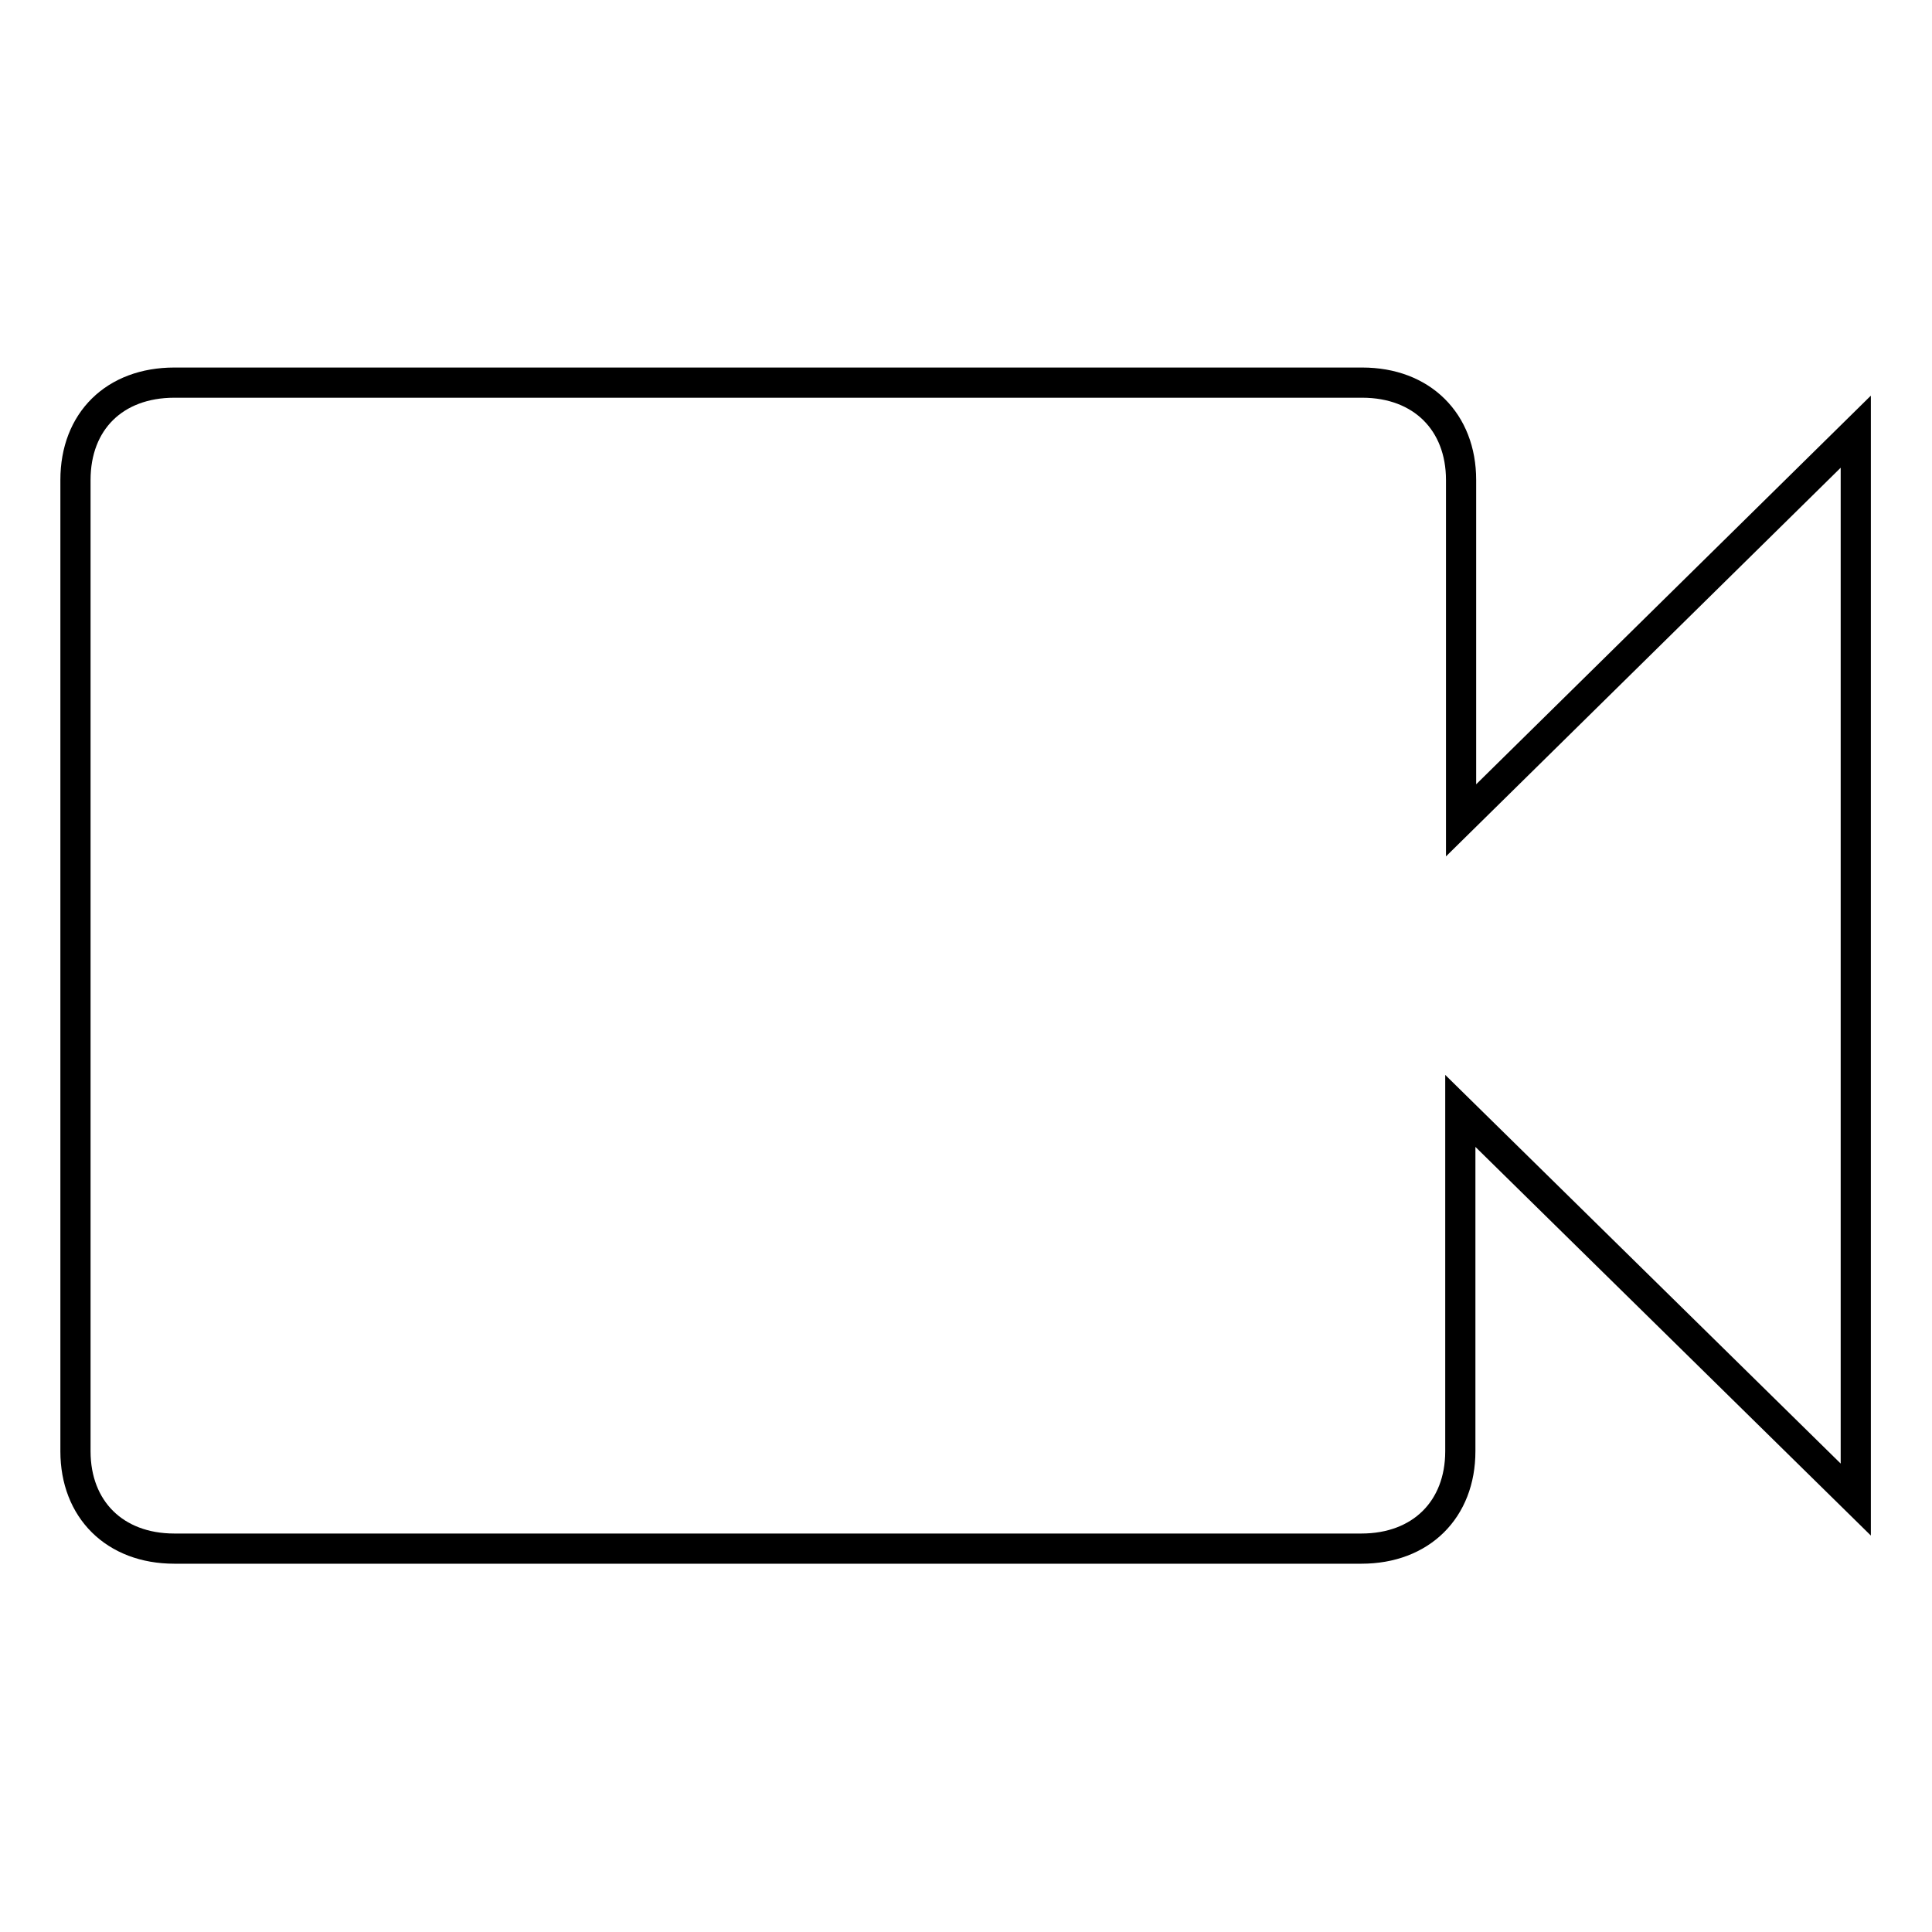 <?xml version="1.0" encoding="utf-8"?>
<!-- Svg Vector Icons : http://www.onlinewebfonts.com/icon -->
<!DOCTYPE svg PUBLIC "-//W3C//DTD SVG 1.1//EN" "http://www.w3.org/Graphics/SVG/1.1/DTD/svg11.dtd">
<svg version="1.1" xmlns="http://www.w3.org/2000/svg" xmlns:xlink="http://www.w3.org/1999/xlink" x="0px" y="0px" viewBox="0 0 256 256" enable-background="new 0 0 256 256" xml:space="preserve">
<g> <path stroke-width="4" fill-opacity="0" stroke="#000000"  d="M193.6,108.7V63.6c0-7.7-5.2-12.9-13.1-12.9H23.1c-7.9,0-13.1,5.1-13.1,12.9v128.7 c0,7.7,5.2,12.9,13.1,12.9h157.3c7.9,0,13.1-5.2,13.1-12.9v-45.1l52.4,51.5V57.2L193.6,108.7z"/></g>
</svg>